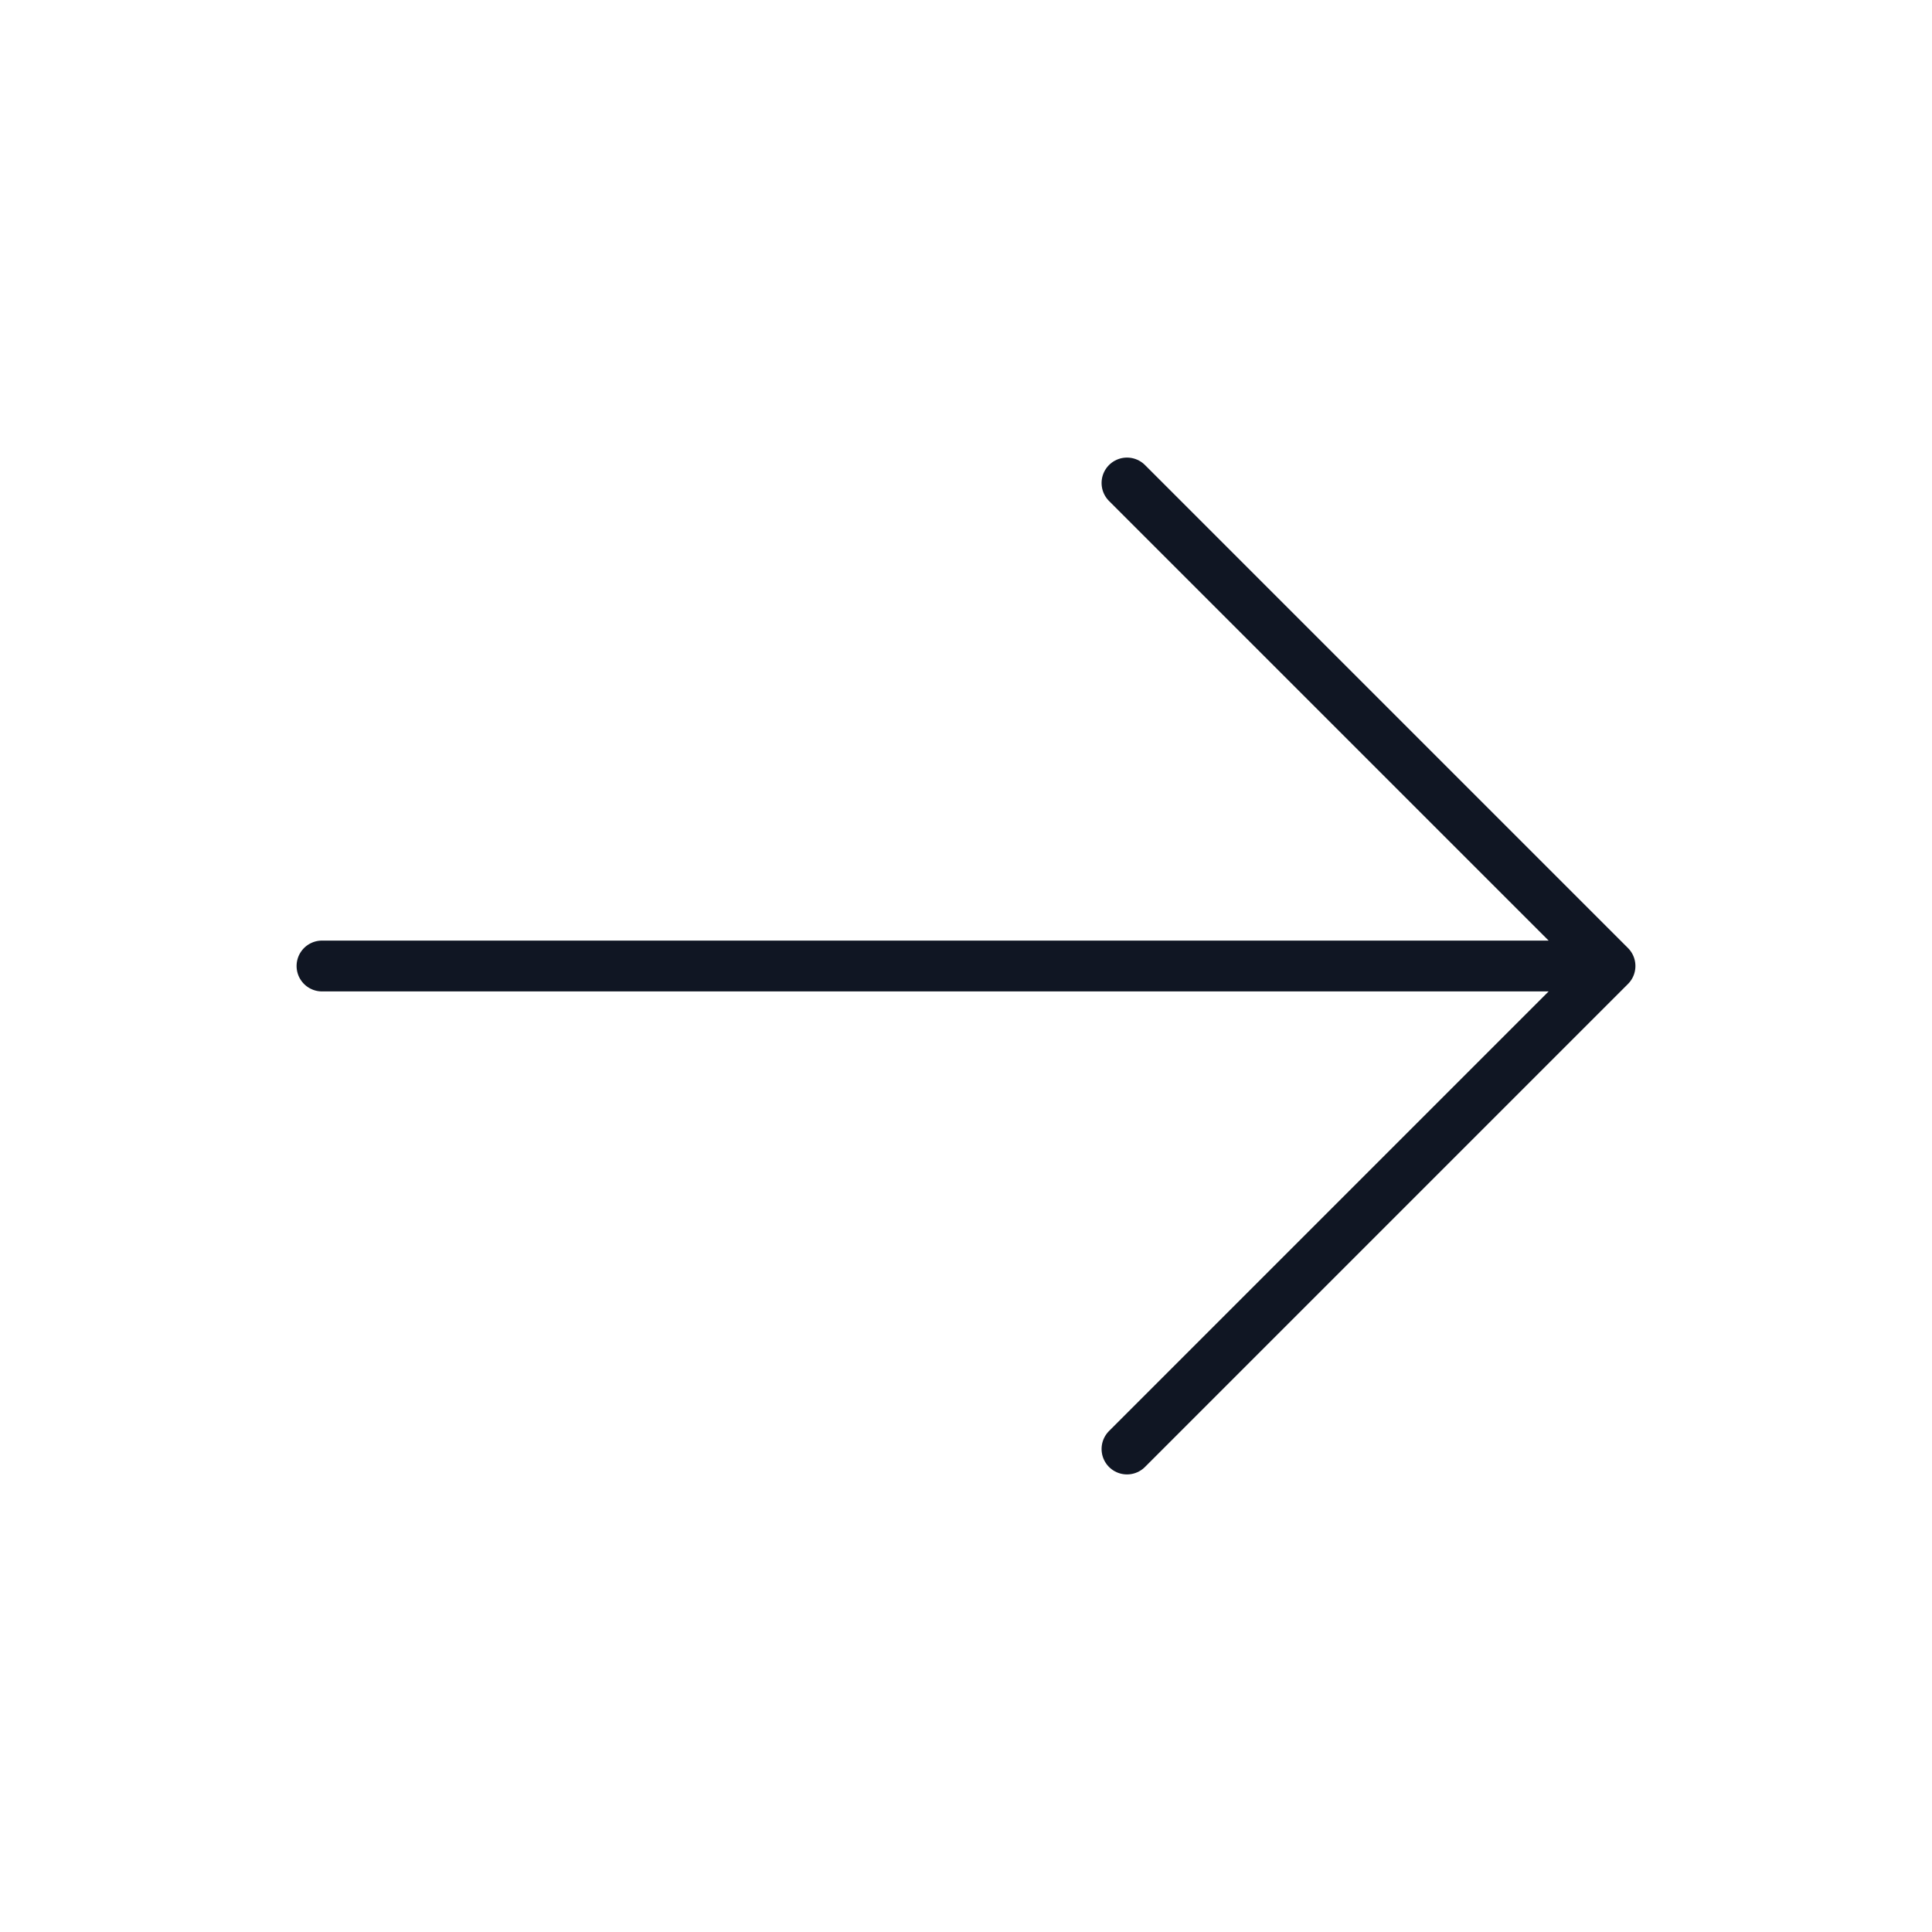 <?xml version="1.0" encoding="UTF-8"?> <svg xmlns="http://www.w3.org/2000/svg" width="57" height="57" viewBox="0 0 57 57" fill="none"> <path d="M9.5 28.5L47.5 28.5M47.5 28.5L33.25 42.75M47.5 28.5L33.25 14.25" stroke="#101623" stroke-width="1.5" stroke-linecap="round" stroke-linejoin="round"></path> </svg> 